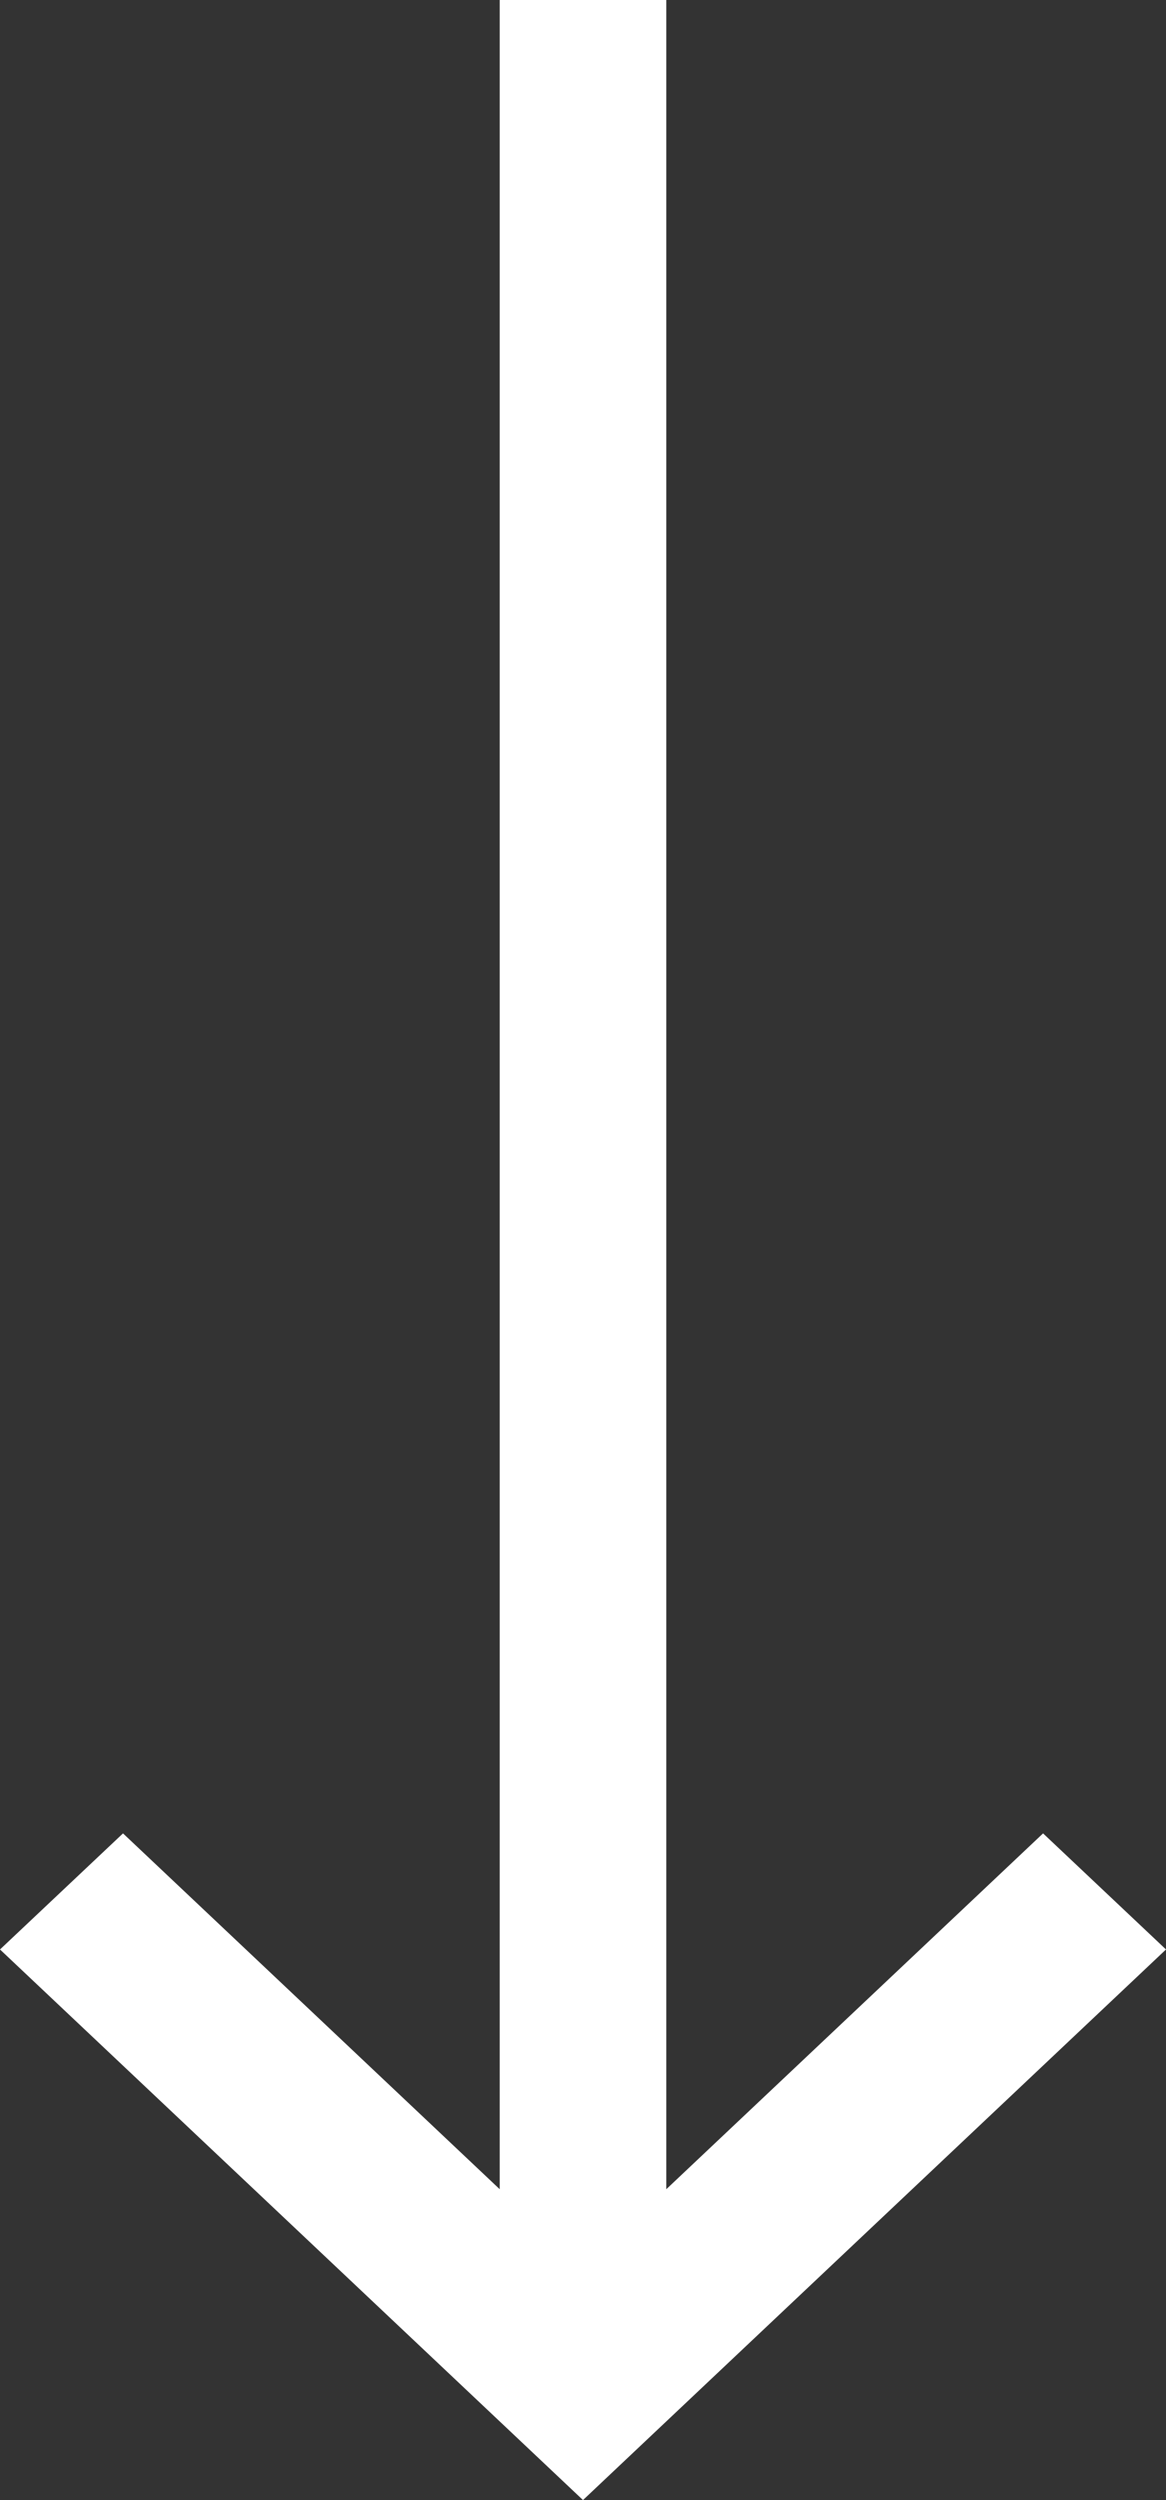 <svg enable-background="new 0 0 14 30" height="30" viewBox="0 0 14 30" width="14" xmlns="http://www.w3.org/2000/svg"><rect x="0" y="0" width="14" height="30" fill="#333333" stroke="none"/><path d="m12.524 22-4.524 4.27v-26.27h-2v26.27l-4.523-4.27-1.477 1.393 7 6.607 7-6.607z" fill="#fff"/><path d="m0 0h14v30h-14z" fill="none"/></svg>